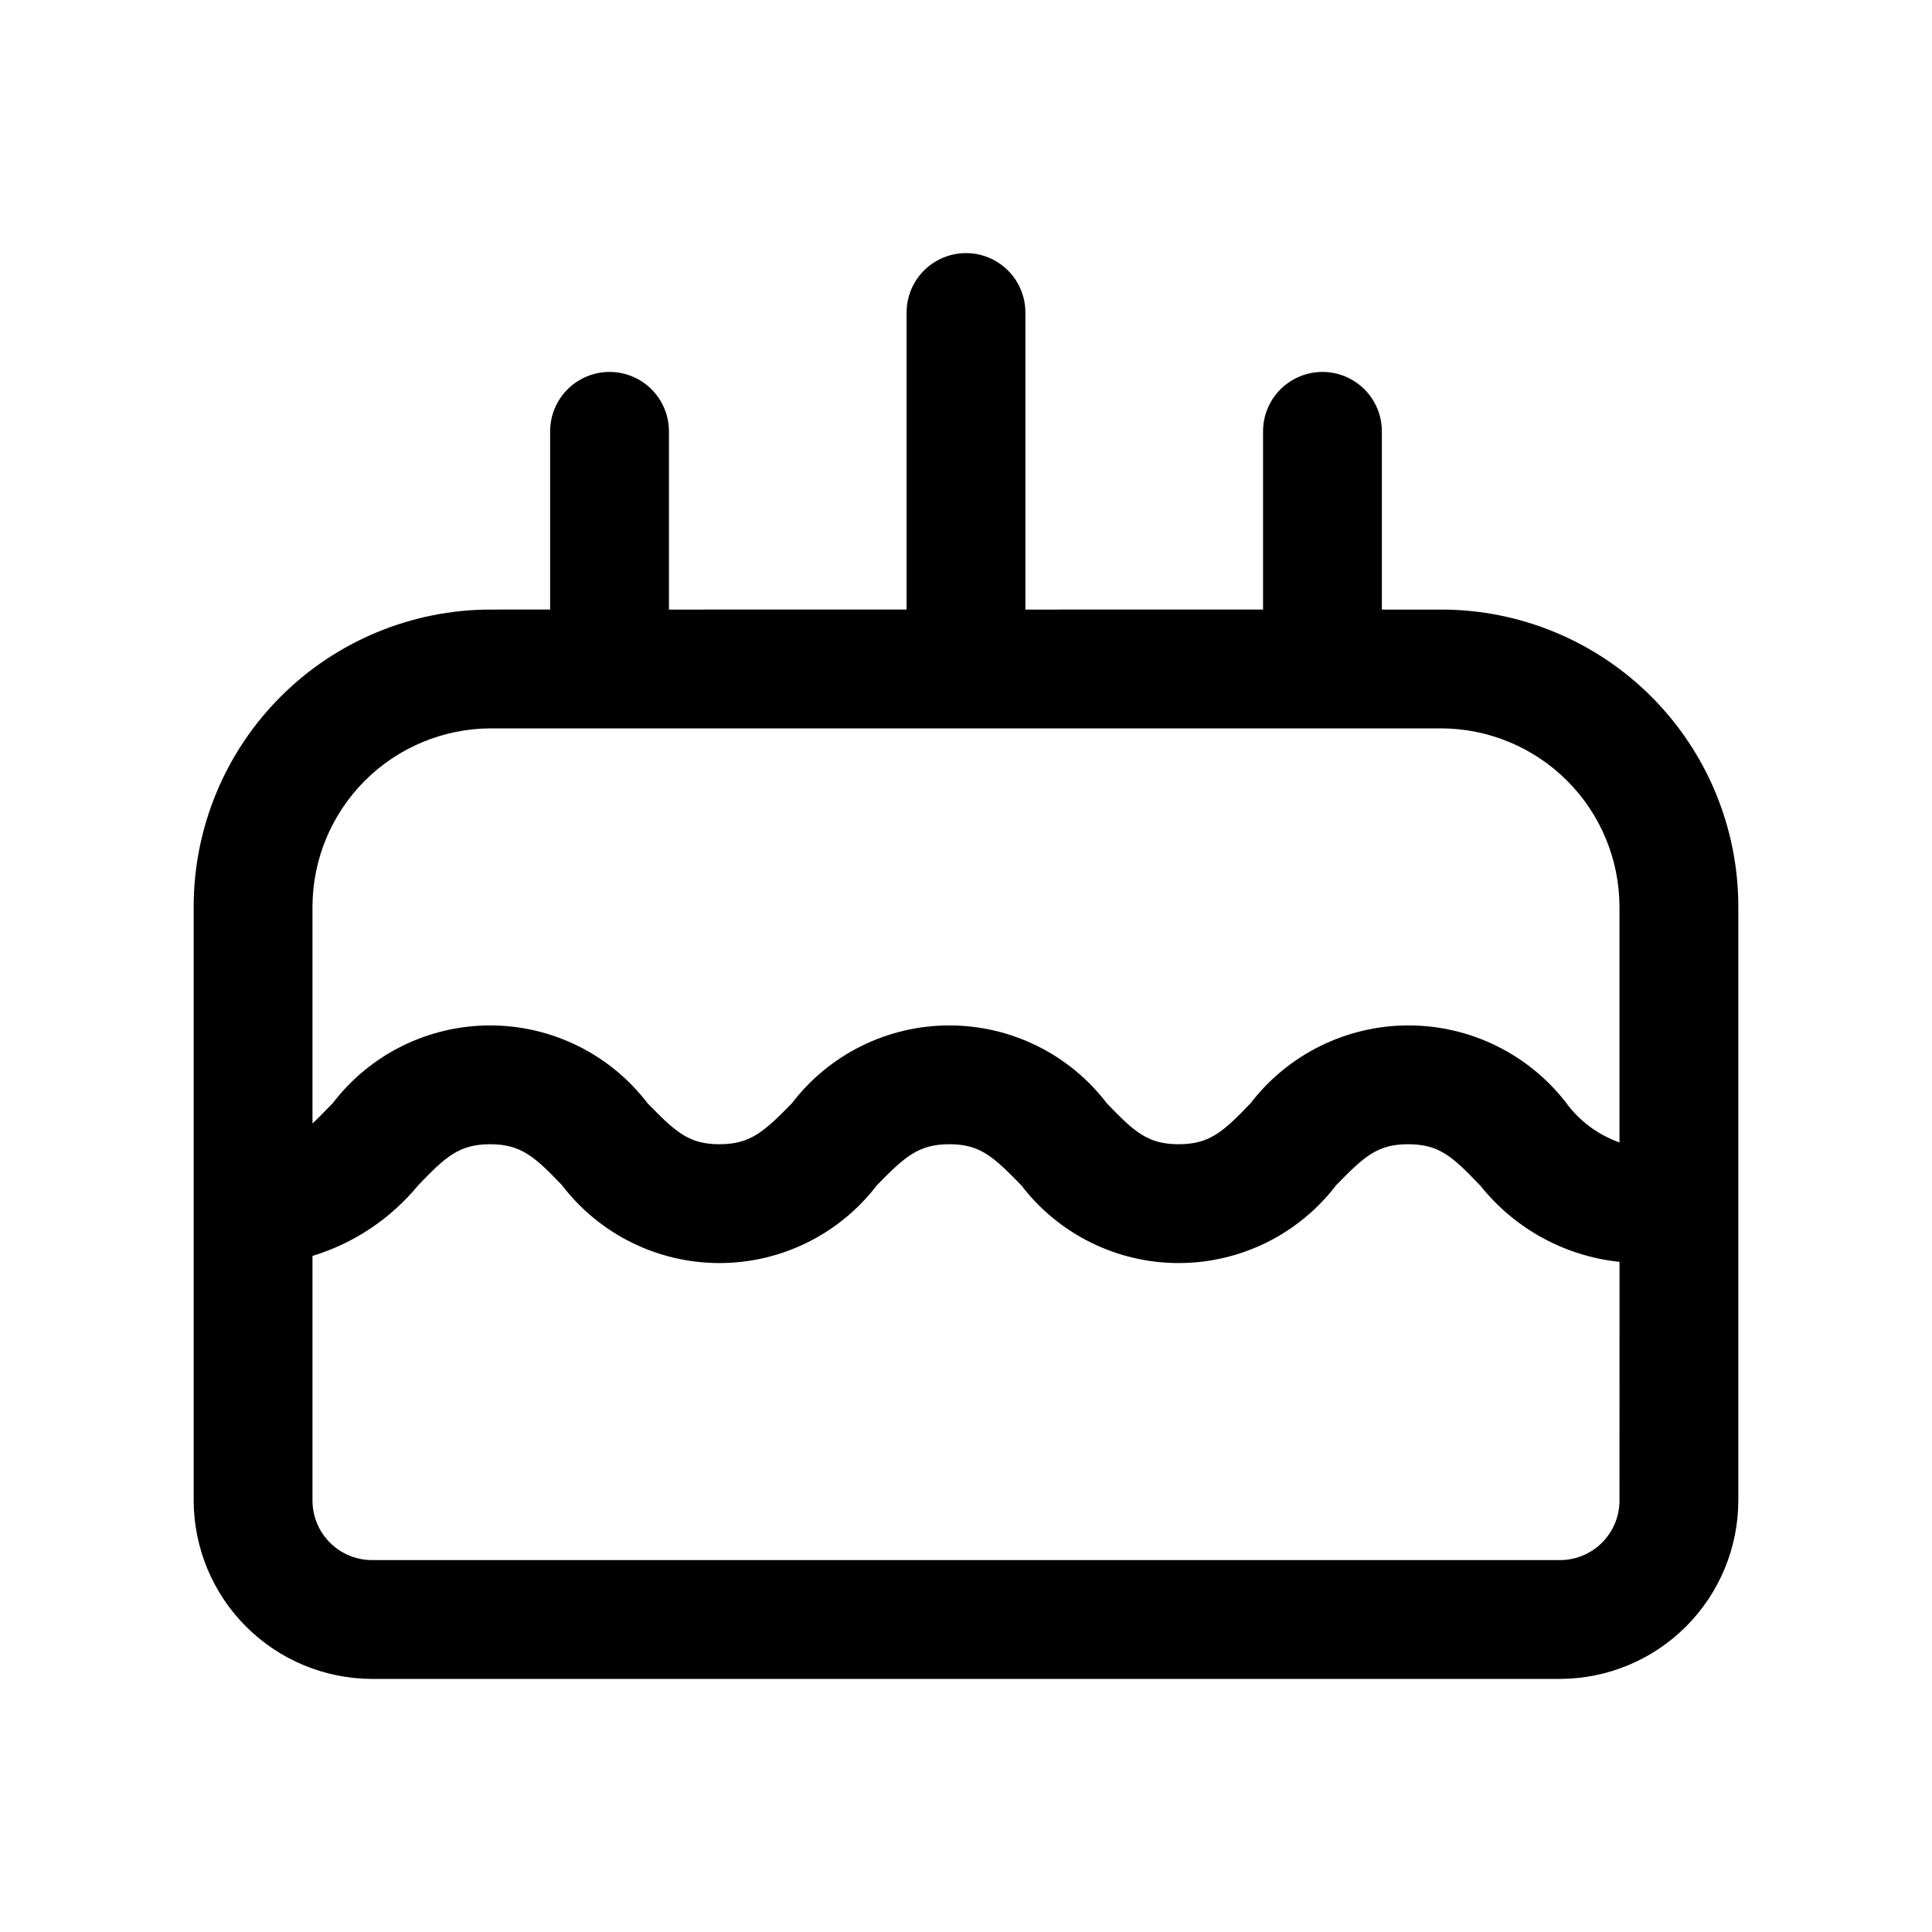<?xml version="1.0" encoding="UTF-8"?>
<!-- Uploaded to: SVG Repo, www.svgrepo.com, Generator: SVG Repo Mixer Tools -->
<svg fill="#000000" width="800px" height="800px" version="1.1" viewBox="144 144 512 512" xmlns="http://www.w3.org/2000/svg">
 <path d="m525.95 305.54h-15.742v-47.234c0-5.625-3-10.82-7.871-13.633-4.871-2.812-10.875-2.812-15.746 0s-7.871 8.008-7.871 13.633v47.23l-62.977 0.004v-78.723c0-5.625-3-10.82-7.871-13.633s-10.875-2.812-15.746 0-7.871 8.008-7.871 13.633v78.719l-62.977 0.004v-47.234c0-5.625-3-10.82-7.871-13.633s-10.871-2.812-15.742 0c-4.875 2.812-7.875 8.008-7.875 13.633v47.23l-15.742 0.004c-20.875 0.008-40.895 8.301-55.656 23.062-14.762 14.762-23.059 34.781-23.066 55.656v157.44c0.039 12.516 5.027 24.508 13.875 33.355 8.852 8.852 20.844 13.84 33.359 13.875h314.88c12.516-0.035 24.508-5.023 33.359-13.875 8.852-8.848 13.836-20.84 13.875-33.355v-157.44c-0.008-20.875-8.305-40.895-23.066-55.656-14.762-14.762-34.777-23.055-55.656-23.062zm47.23 236.16h0.004c-0.012 4.172-1.676 8.168-4.625 11.117-2.949 2.953-6.949 4.613-11.121 4.625h-314.88c-4.172-0.012-8.172-1.672-11.121-4.625-2.949-2.949-4.613-6.945-4.625-11.117v-64.867c10.984-3.344 20.734-9.863 28.027-18.734 7.242-7.559 10.863-10.863 19.051-10.863s11.809 3.305 19.051 10.863h-0.004c9.938 13 25.363 20.625 41.723 20.625 16.363 0 31.789-7.625 41.723-20.625 7.398-7.559 11.02-10.863 19.207-10.863s11.652 3.305 19.051 10.863c9.934 13 25.359 20.625 41.723 20.625 16.359 0 31.785-7.625 41.719-20.625 7.398-7.559 10.863-10.863 19.051-10.863 8.344 0 11.809 3.305 19.207 11.02h0.004c9.09 11.379 22.359 18.637 36.84 20.152zm0-94.938h0.004c-5.68-2.004-10.621-5.68-14.172-10.547-10.02-12.938-25.473-20.5-41.836-20.469-16.367 0.031-31.793 7.648-41.762 20.625-7.242 7.559-10.863 10.863-19.051 10.863s-11.809-3.305-19.051-10.863c-9.934-13-25.363-20.625-41.723-20.625s-31.785 7.625-41.723 20.625c-7.398 7.559-11.02 10.863-19.207 10.863s-11.652-3.305-19.051-10.863c-9.934-13-25.359-20.625-41.719-20.625-16.363 0-31.789 7.625-41.723 20.625-2.047 2.047-3.777 3.938-5.352 5.352l-0.004-57.465c0.039-12.516 5.027-24.508 13.875-33.355 8.852-8.852 20.844-13.84 33.359-13.875h251.9c12.516 0.035 24.508 5.023 33.359 13.875 8.852 8.848 13.836 20.84 13.875 33.355z"/>
</svg>